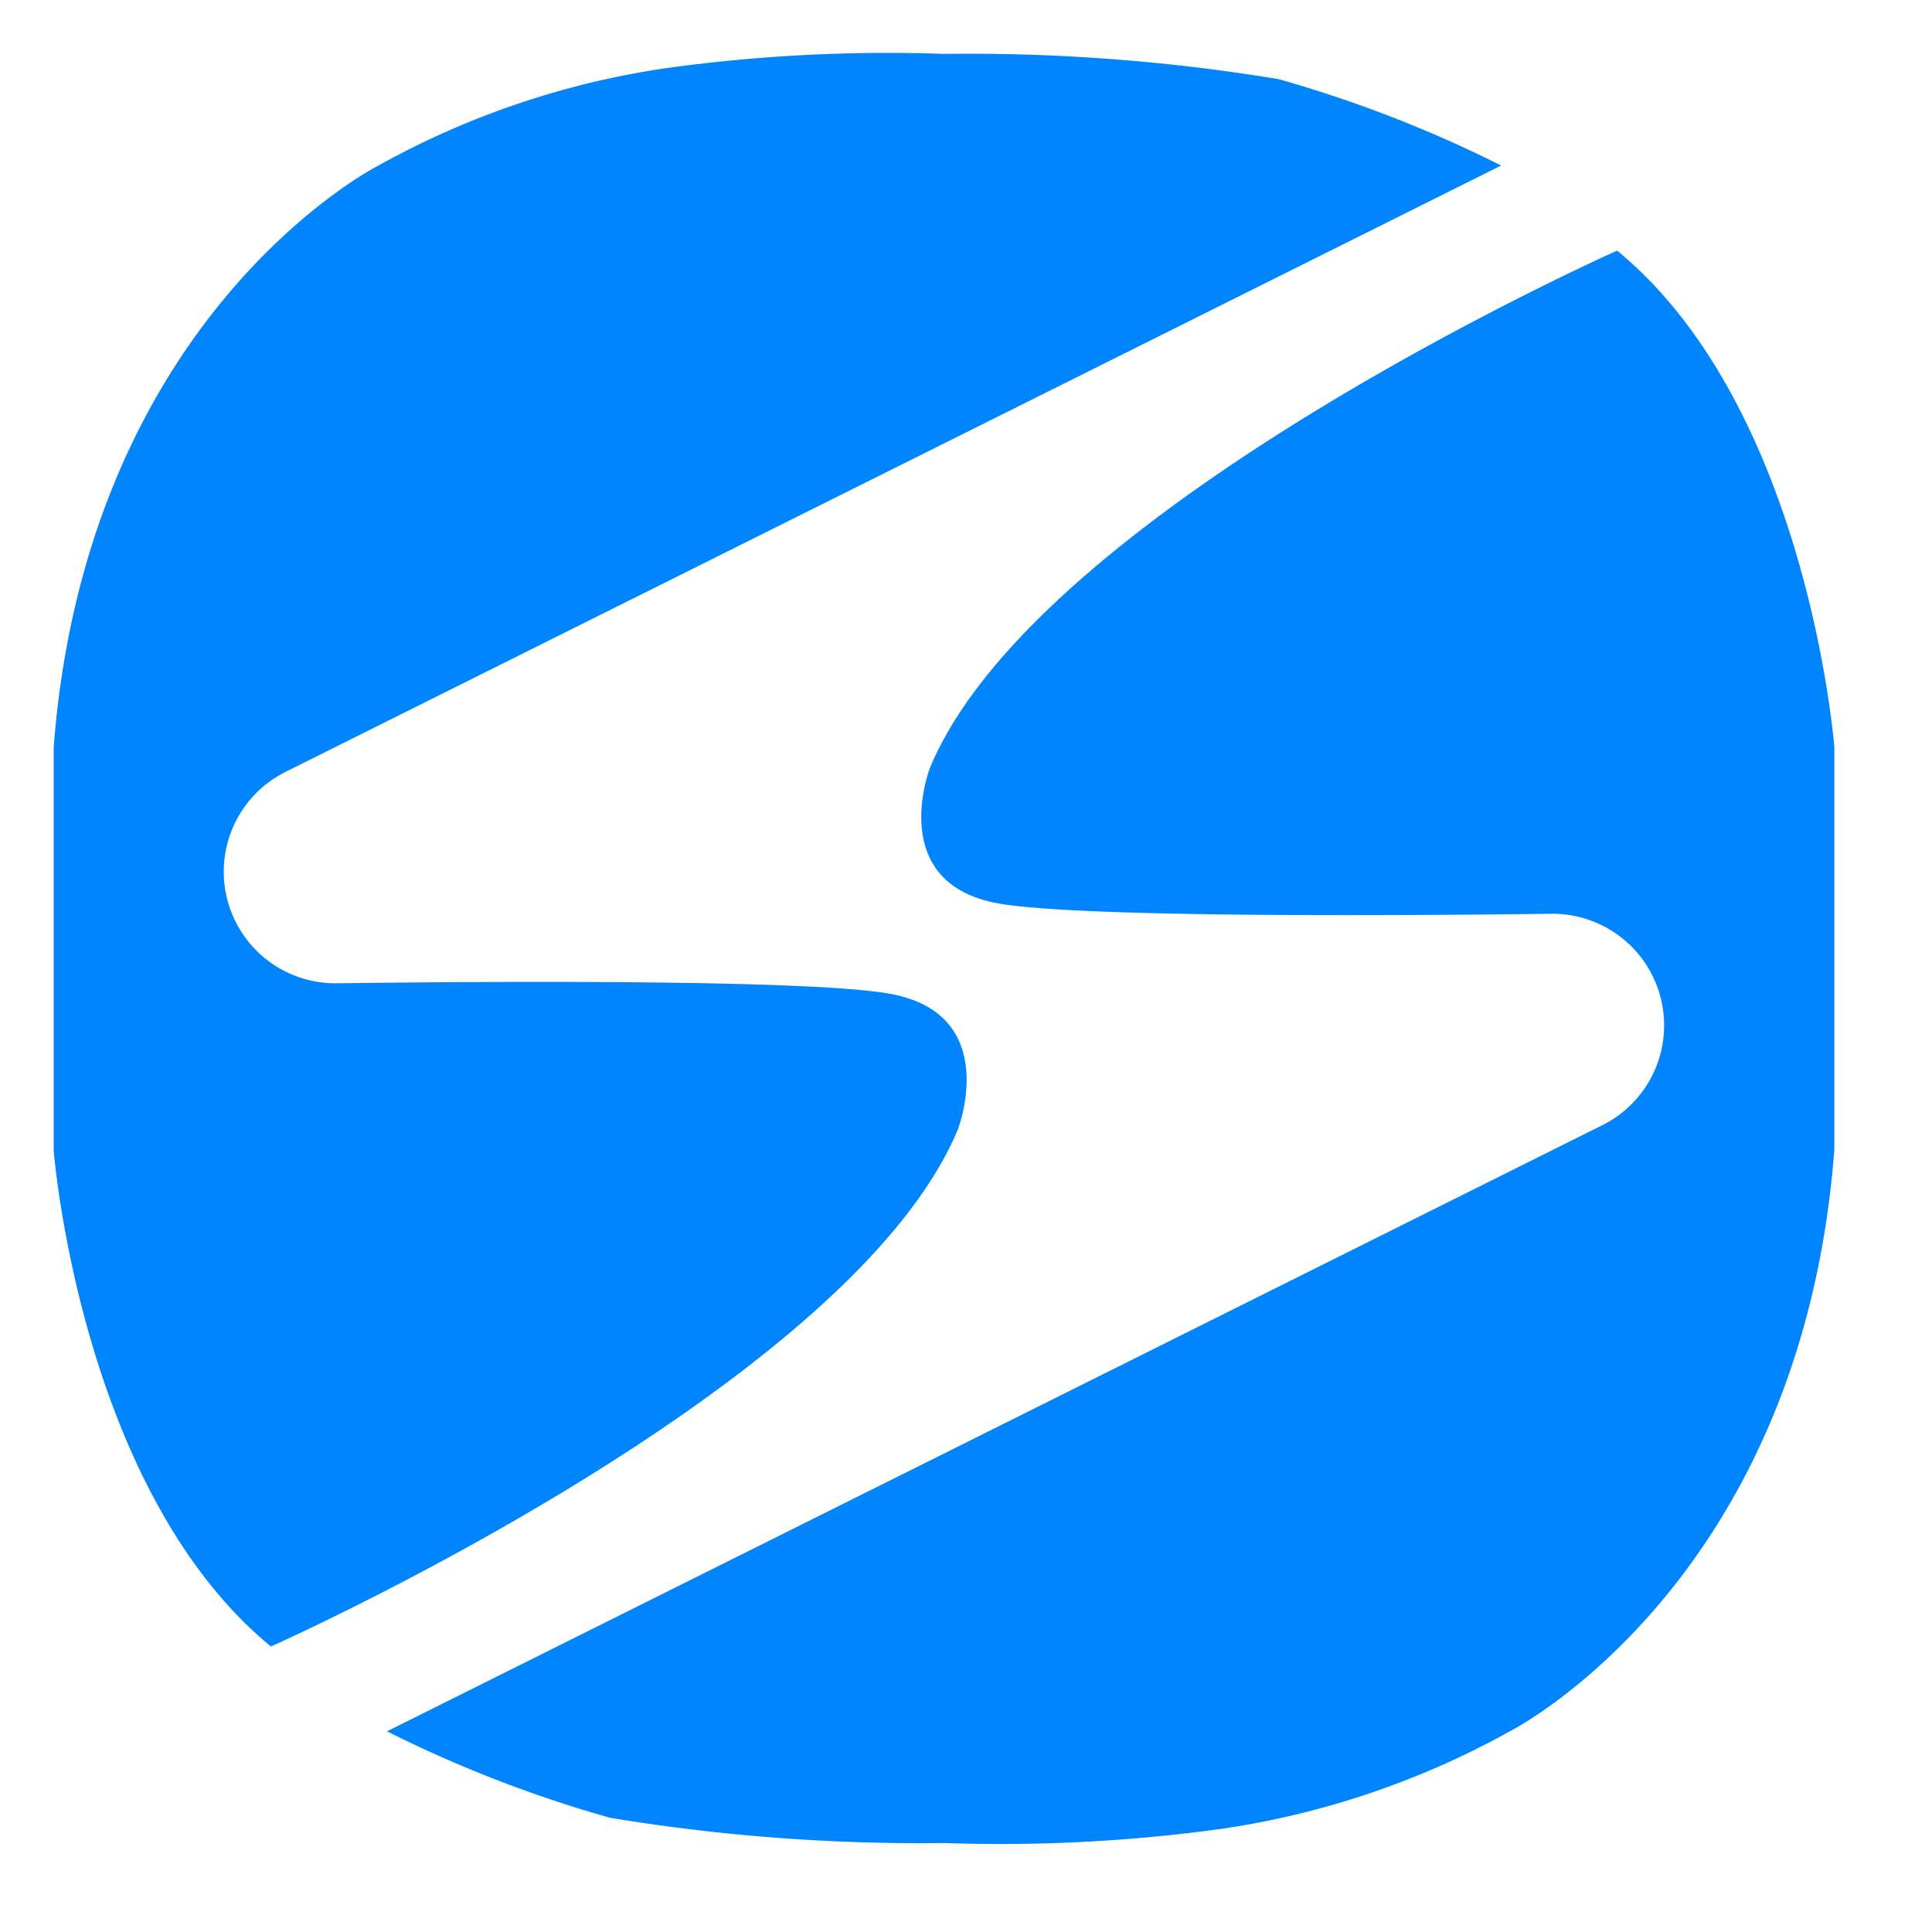 <svg xmlns="http://www.w3.org/2000/svg" width="36" height="36" viewBox="0 0 36 36">
  <g id="Group_84" data-name="Group 84" transform="translate(-2410 -5472)">
    <rect id="Rectangle_34" data-name="Rectangle 34" width="36" height="36" transform="translate(2410 5472)" fill="#fff" opacity="0"/>
    <g id="sky-logo-full" transform="translate(2409.318 5469.861)">
      <path id="Path_98" data-name="Path 98" d="M28.655,5.223,6,16.523a2.079,2.079,0,0,0,.95,3.938c3.109-.039,8.731-.068,10.267.187,2.155.356,1.316,2.529,1.316,2.529C16.53,28.018,5.73,32.819,5.73,32.819c-3.56-2.928-4.048-9.248-4.048-9.25l0-7.5C2.3,7.975,7.727,5.227,7.727,5.227A15.7,15.7,0,0,1,13.1,3.408a30.157,30.157,0,0,1,5.174-.265,35.481,35.481,0,0,1,6.23.47,23.512,23.512,0,0,1,4.152,1.611ZM7.893,34.4a23.571,23.571,0,0,0,4.153,1.61,35.448,35.448,0,0,0,6.23.471,30.167,30.167,0,0,0,5.174-.265,15.753,15.753,0,0,0,5.372-1.82s5.429-2.748,6.04-10.837l0-7.5s-.487-6.324-4.047-9.25c0,0-10.8,4.8-12.806,9.641,0,0-.838,2.173,1.317,2.53,1.535.254,7.158.224,10.266.186a2.079,2.079,0,0,1,.95,3.938L7.893,34.4h0Z" fill="#0085ff"/>
    </g>
  </g>
</svg>

